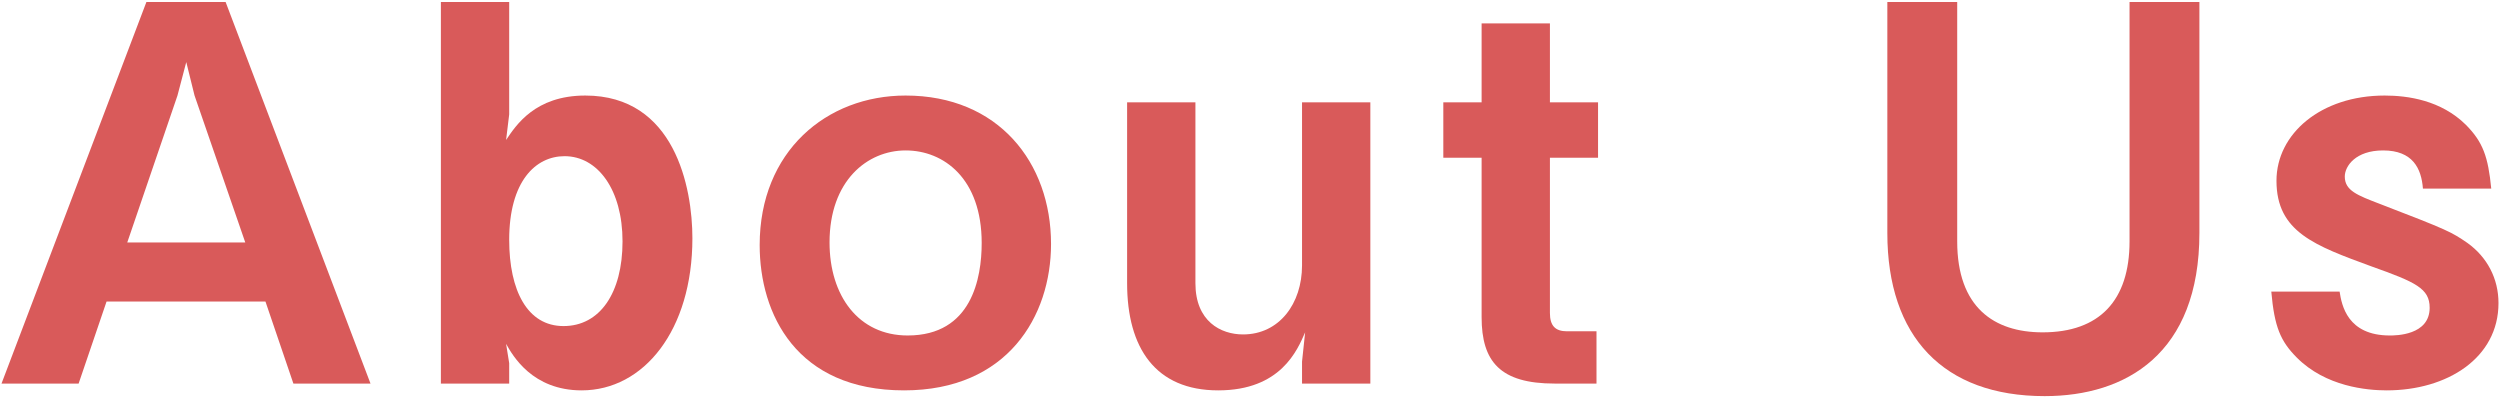 <svg width="628" height="100" viewBox="0 0 628 100" fill="none" xmlns="http://www.w3.org/2000/svg">
<path d="M73.7 96.353L66.68 75.737H26.77L19.75 96.353H0.38L36.78 0.495H56.67L93.07 96.353H73.7ZM48.87 24L46.79 15.596L44.58 24L31.97 60.899H61.61L48.87 24Z" fill="#D95A5A"/>
<path d="M146.11 98.061C133.76 98.061 128.82 89.394 127.13 86.374L127.91 91.232V96.353H110.75V0.495H127.91V28.727L127.13 35.162C129.6 31.485 134.41 24 147.02 24C169.51 24 173.93 47.111 173.93 59.849C173.93 82.96 161.71 98.061 146.11 98.061ZM141.82 39.232C134.54 39.232 127.91 45.535 127.91 60.242C127.91 72.98 132.46 81.909 141.56 81.909C150.66 81.909 156.38 73.636 156.38 60.636C156.38 47.636 150.14 39.232 141.82 39.232Z" fill="#D95A5A"/>
<path d="M227.1 98.061C200.06 98.061 190.83 78.889 190.83 61.556C190.83 38.05 207.6 24 227.49 24C250.76 24 264.02 40.808 264.02 61.293C264.02 79.414 253.1 98.061 227.1 98.061ZM227.49 37.788C217.87 37.788 208.38 45.404 208.38 60.899C208.38 74.293 215.66 84.273 228.01 84.273C244.13 84.273 246.6 69.828 246.6 61.03C246.6 44.879 237.11 37.788 227.49 37.788Z" fill="#D95A5A"/>
<path d="M327.07 96.353V90.838L327.85 83.485C325.9 87.95 321.74 98.061 306.01 98.061C290.28 98.061 283.13 87.424 283.13 71.141V25.707H300.29V71.141C300.29 80.727 306.66 84.01 312.25 84.01C321.35 84.01 327.07 76.263 327.07 66.677V25.707H344.23V96.353H327.07Z" fill="#D95A5A"/>
<path d="M389.34 39.626V78.626C389.34 81.778 390.64 83.222 393.63 83.222H401.04V96.353H390.51C376.86 96.353 372.18 90.838 372.18 79.677V39.626H362.56V25.707H372.18V5.879H389.34V25.707H401.43V39.626H389.34Z" fill="#D95A5A"/>
<path d="M513.62 99.505C488.14 99.505 474.1 84.535 474.1 58.535V0.495H491.65V60.636C491.65 77.182 500.88 83.485 513.1 83.485C527.4 83.485 534.94 75.475 534.94 60.636V0.495H552.49V58.535C552.49 88.869 534.03 99.505 513.62 99.505Z" fill="#D95A5A"/>
<path d="M599.54 98.061C594.6 98.061 584.2 97.141 576.92 89.788C572.89 85.717 571.33 82.172 570.55 73.242H587.71C588.23 76.657 589.66 84.273 600.32 84.273C601.75 84.273 610.33 84.273 610.33 77.313C610.33 72.455 606.82 70.879 595.77 66.939C581.47 61.687 571.85 58.273 571.85 45.404C571.85 33.586 583.03 24 599.02 24C604.87 24 613.19 25.182 619.43 31.354C623.72 35.687 625.02 39.364 625.8 47.374H608.64C608.25 42.252 606.04 37.788 598.63 37.788C591.74 37.788 589.01 41.727 589.01 44.353C589.01 47.899 592.26 49.081 597.72 51.182C615.14 57.879 615.79 58.273 619.82 61.03C624.76 64.576 627.62 69.96 627.62 76.131C627.62 89.919 614.75 98.061 599.54 98.061Z" fill="#D95A5A"/>
</svg>

